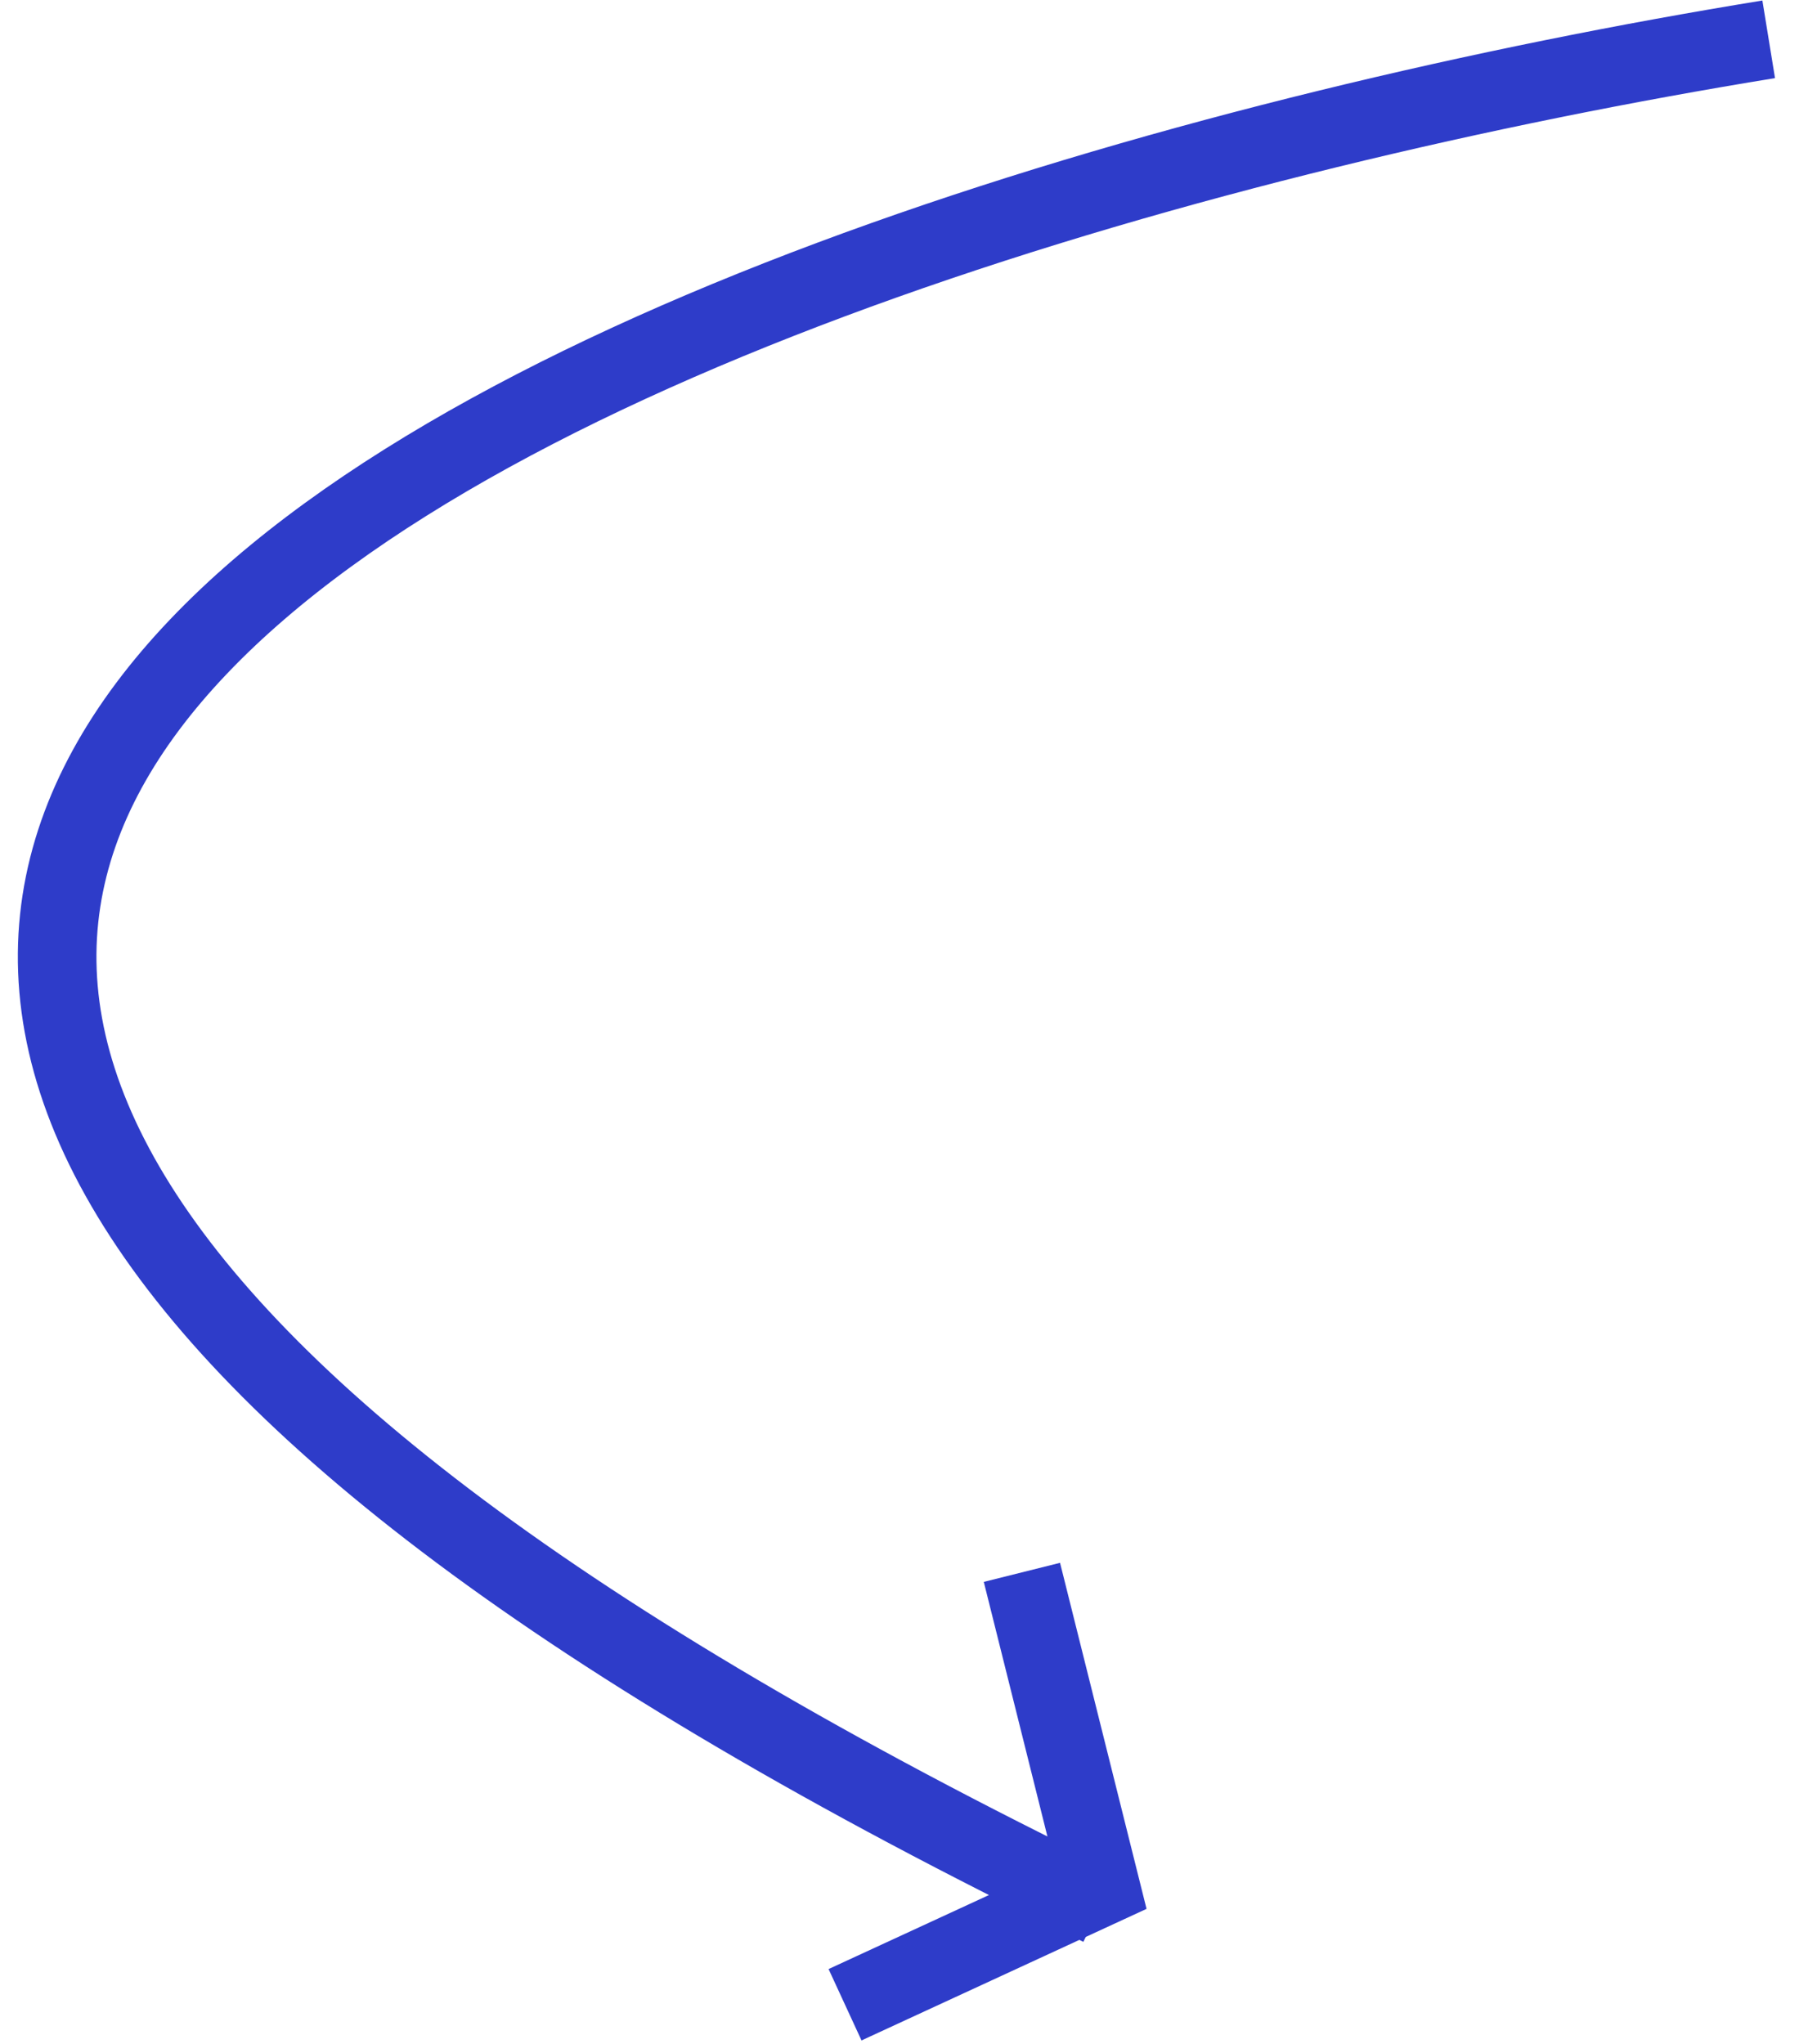 <?xml version="1.0" encoding="UTF-8"?> <svg xmlns="http://www.w3.org/2000/svg" width="46" height="52" viewBox="0 0 46 52" fill="none"> <path d="M45 1C16.333 5.667 -27.2 21.7 28 48.5" stroke="#2E3CC9" stroke-width="2"></path> <path d="M26 40L28 48L21.5 51" stroke="#2E3CC9" stroke-width="2"></path> </svg> 